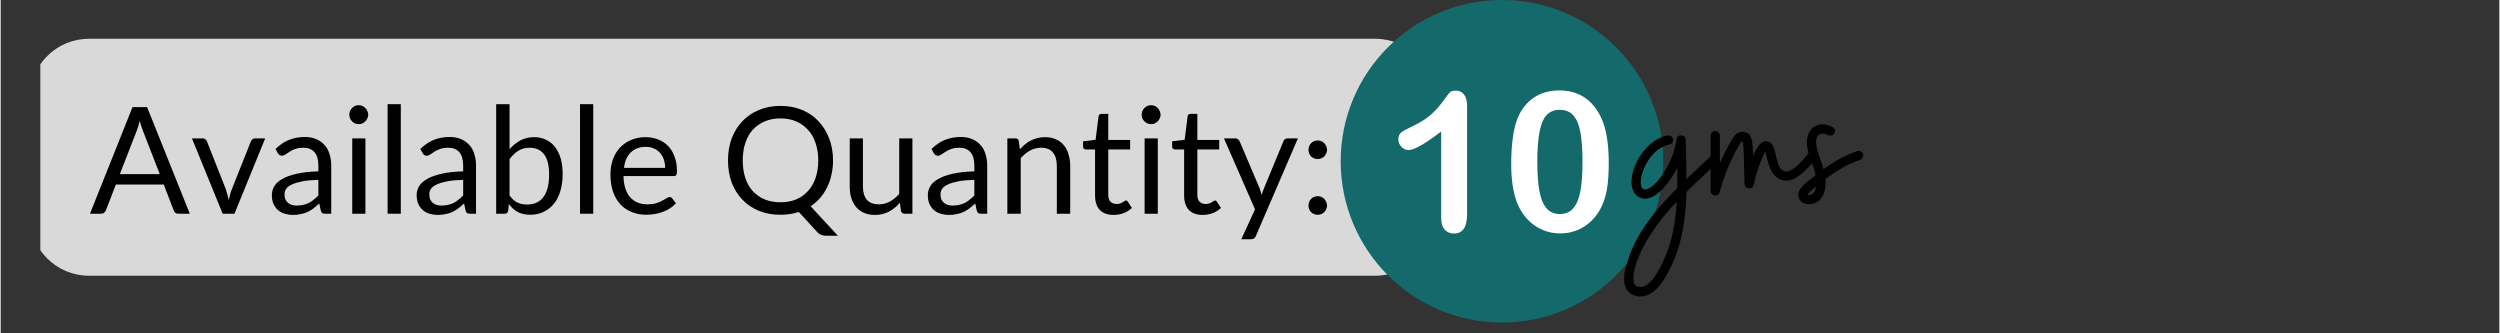 <svg xmlns="http://www.w3.org/2000/svg" xmlns:xlink="http://www.w3.org/1999/xlink" width="300" zoomAndPan="magnify" viewBox="0 0 224.88 30" height="40" preserveAspectRatio="xMidYMid meet" version="1.0"><rect x="0" y="0" width="224.88" height="30" fill="#333333" stroke="none"/><defs><g/><clipPath id="ae15dfa89a"><path d="M 3.57 3 L 130 3 L 130 25 L 3.57 25 Z M 3.57 3 " clip-rule="nonzero"/></clipPath><clipPath id="046873289d"><path d="M 120.602 0 L 149.637 0 L 149.637 29.031 L 120.602 29.031 Z M 120.602 0 " clip-rule="nonzero"/></clipPath></defs><g clip-path="url(#ae15dfa89a)"><path fill="#d9d9d9" d="M 7.953 3.488 L 123.703 3.488 C 126.648 3.488 129.035 5.875 129.035 8.82 L 129.035 19.484 C 129.035 22.43 126.648 24.816 123.703 24.816 L 7.953 24.816 C 5.008 24.816 2.621 22.43 2.621 19.484 L 2.621 8.82 C 2.621 5.875 5.008 3.488 7.953 3.488 " fill-opacity="1" fill-rule="nonzero"/></g><g fill="#000000" fill-opacity="1"><g transform="translate(7.991, 19.234)"><g><path d="M 6.328 -3.562 L 4.812 -7.469 C 4.77 -7.582 4.723 -7.711 4.672 -7.859 C 4.617 -8.016 4.57 -8.18 4.531 -8.359 C 4.438 -7.992 4.344 -7.691 4.25 -7.453 L 2.734 -3.562 Z M 9.031 0 L 8.016 0 C 7.898 0 7.805 -0.023 7.734 -0.078 C 7.66 -0.141 7.609 -0.219 7.578 -0.312 L 6.688 -2.625 L 2.375 -2.625 L 1.484 -0.312 C 1.453 -0.227 1.398 -0.156 1.328 -0.094 C 1.254 -0.031 1.16 0 1.047 0 L 0.047 0 L 3.875 -9.594 L 5.188 -9.594 Z M 9.031 0 "/></g></g></g><g fill="#000000" fill-opacity="1"><g transform="translate(17.058, 19.234)"><g><path d="M 6.75 -6.781 L 3.984 0 L 2.922 0 L 0.156 -6.781 L 1.125 -6.781 C 1.219 -6.781 1.297 -6.754 1.359 -6.703 C 1.422 -6.66 1.469 -6.602 1.5 -6.531 L 3.219 -2.172 C 3.27 -2.004 3.316 -1.844 3.359 -1.688 C 3.398 -1.531 3.438 -1.375 3.469 -1.219 C 3.5 -1.375 3.535 -1.531 3.578 -1.688 C 3.617 -1.844 3.672 -2.004 3.734 -2.172 L 5.469 -6.531 C 5.5 -6.602 5.547 -6.66 5.609 -6.703 C 5.672 -6.754 5.742 -6.781 5.828 -6.781 Z M 6.75 -6.781 "/></g></g></g><g fill="#000000" fill-opacity="1"><g transform="translate(23.969, 19.234)"><g><path d="M 4.625 -3.047 C 4.07 -3.035 3.602 -2.992 3.219 -2.922 C 2.832 -2.848 2.516 -2.754 2.266 -2.641 C 2.023 -2.535 1.848 -2.406 1.734 -2.25 C 1.629 -2.102 1.578 -1.938 1.578 -1.75 C 1.578 -1.57 1.602 -1.414 1.656 -1.281 C 1.719 -1.156 1.801 -1.051 1.906 -0.969 C 2.008 -0.883 2.129 -0.82 2.266 -0.781 C 2.398 -0.75 2.547 -0.734 2.703 -0.734 C 2.91 -0.734 3.098 -0.754 3.266 -0.797 C 3.441 -0.836 3.609 -0.895 3.766 -0.969 C 3.922 -1.051 4.066 -1.148 4.203 -1.266 C 4.348 -1.379 4.488 -1.504 4.625 -1.641 Z M 0.766 -5.828 C 1.141 -6.191 1.539 -6.461 1.969 -6.641 C 2.406 -6.816 2.891 -6.906 3.422 -6.906 C 3.797 -6.906 4.129 -6.844 4.422 -6.719 C 4.723 -6.594 4.973 -6.414 5.172 -6.188 C 5.379 -5.969 5.531 -5.695 5.625 -5.375 C 5.727 -5.062 5.781 -4.719 5.781 -4.344 L 5.781 0 L 5.25 0 C 5.133 0 5.047 -0.016 4.984 -0.047 C 4.922 -0.086 4.875 -0.164 4.844 -0.281 L 4.703 -0.922 C 4.523 -0.754 4.352 -0.609 4.188 -0.484 C 4.02 -0.359 3.844 -0.25 3.656 -0.156 C 3.469 -0.07 3.266 -0.008 3.047 0.031 C 2.836 0.082 2.602 0.109 2.344 0.109 C 2.082 0.109 1.832 0.07 1.594 0 C 1.363 -0.07 1.16 -0.18 0.984 -0.328 C 0.816 -0.484 0.68 -0.672 0.578 -0.891 C 0.484 -1.117 0.438 -1.383 0.438 -1.688 C 0.438 -1.957 0.508 -2.219 0.656 -2.469 C 0.801 -2.719 1.039 -2.938 1.375 -3.125 C 1.707 -3.32 2.141 -3.477 2.672 -3.594 C 3.203 -3.719 3.852 -3.789 4.625 -3.812 L 4.625 -4.344 C 4.625 -4.863 4.508 -5.258 4.281 -5.531 C 4.051 -5.801 3.719 -5.938 3.281 -5.938 C 2.988 -5.938 2.742 -5.898 2.547 -5.828 C 2.348 -5.754 2.176 -5.672 2.031 -5.578 C 1.883 -5.484 1.758 -5.398 1.656 -5.328 C 1.551 -5.254 1.445 -5.219 1.344 -5.219 C 1.258 -5.219 1.188 -5.238 1.125 -5.281 C 1.07 -5.32 1.023 -5.375 0.984 -5.438 Z M 0.766 -5.828 "/></g></g></g><g fill="#000000" fill-opacity="1"><g transform="translate(30.626, 19.234)"><g><path d="M 2.203 -6.781 L 2.203 0 L 1.016 0 L 1.016 -6.781 Z M 2.453 -8.906 C 2.453 -8.789 2.426 -8.68 2.375 -8.578 C 2.332 -8.484 2.27 -8.395 2.188 -8.312 C 2.113 -8.238 2.023 -8.176 1.922 -8.125 C 1.816 -8.082 1.707 -8.062 1.594 -8.062 C 1.477 -8.062 1.367 -8.082 1.266 -8.125 C 1.172 -8.176 1.082 -8.238 1 -8.312 C 0.926 -8.395 0.863 -8.484 0.812 -8.578 C 0.77 -8.68 0.75 -8.789 0.75 -8.906 C 0.75 -9.02 0.77 -9.129 0.812 -9.234 C 0.863 -9.348 0.926 -9.441 1 -9.516 C 1.082 -9.598 1.172 -9.66 1.266 -9.703 C 1.367 -9.742 1.477 -9.766 1.594 -9.766 C 1.707 -9.766 1.816 -9.742 1.922 -9.703 C 2.023 -9.66 2.113 -9.598 2.188 -9.516 C 2.27 -9.441 2.332 -9.348 2.375 -9.234 C 2.426 -9.129 2.453 -9.02 2.453 -8.906 Z M 2.453 -8.906 "/></g></g></g><g fill="#000000" fill-opacity="1"><g transform="translate(33.84, 19.234)"><g><path d="M 2.172 -9.859 L 2.172 0 L 0.984 0 L 0.984 -9.859 Z M 2.172 -9.859 "/></g></g></g><g fill="#000000" fill-opacity="1"><g transform="translate(37.001, 19.234)"><g><path d="M 4.625 -3.047 C 4.07 -3.035 3.602 -2.992 3.219 -2.922 C 2.832 -2.848 2.516 -2.754 2.266 -2.641 C 2.023 -2.535 1.848 -2.406 1.734 -2.25 C 1.629 -2.102 1.578 -1.938 1.578 -1.75 C 1.578 -1.57 1.602 -1.414 1.656 -1.281 C 1.719 -1.156 1.801 -1.051 1.906 -0.969 C 2.008 -0.883 2.129 -0.82 2.266 -0.781 C 2.398 -0.75 2.547 -0.734 2.703 -0.734 C 2.91 -0.734 3.098 -0.754 3.266 -0.797 C 3.441 -0.836 3.609 -0.895 3.766 -0.969 C 3.922 -1.051 4.066 -1.148 4.203 -1.266 C 4.348 -1.379 4.488 -1.504 4.625 -1.641 Z M 0.766 -5.828 C 1.141 -6.191 1.539 -6.461 1.969 -6.641 C 2.406 -6.816 2.891 -6.906 3.422 -6.906 C 3.797 -6.906 4.129 -6.844 4.422 -6.719 C 4.723 -6.594 4.973 -6.414 5.172 -6.188 C 5.379 -5.969 5.531 -5.695 5.625 -5.375 C 5.727 -5.062 5.781 -4.719 5.781 -4.344 L 5.781 0 L 5.25 0 C 5.133 0 5.047 -0.016 4.984 -0.047 C 4.922 -0.086 4.875 -0.164 4.844 -0.281 L 4.703 -0.922 C 4.523 -0.754 4.352 -0.609 4.188 -0.484 C 4.02 -0.359 3.844 -0.25 3.656 -0.156 C 3.469 -0.07 3.266 -0.008 3.047 0.031 C 2.836 0.082 2.602 0.109 2.344 0.109 C 2.082 0.109 1.832 0.07 1.594 0 C 1.363 -0.07 1.16 -0.18 0.984 -0.328 C 0.816 -0.484 0.68 -0.672 0.578 -0.891 C 0.484 -1.117 0.438 -1.383 0.438 -1.688 C 0.438 -1.957 0.508 -2.219 0.656 -2.469 C 0.801 -2.719 1.039 -2.938 1.375 -3.125 C 1.707 -3.32 2.141 -3.477 2.672 -3.594 C 3.203 -3.719 3.852 -3.789 4.625 -3.812 L 4.625 -4.344 C 4.625 -4.863 4.508 -5.258 4.281 -5.531 C 4.051 -5.801 3.719 -5.938 3.281 -5.938 C 2.988 -5.938 2.742 -5.898 2.547 -5.828 C 2.348 -5.754 2.176 -5.672 2.031 -5.578 C 1.883 -5.484 1.758 -5.398 1.656 -5.328 C 1.551 -5.254 1.445 -5.219 1.344 -5.219 C 1.258 -5.219 1.188 -5.238 1.125 -5.281 C 1.07 -5.32 1.023 -5.375 0.984 -5.438 Z M 0.766 -5.828 "/></g></g></g><g fill="#000000" fill-opacity="1"><g transform="translate(43.658, 19.234)"><g><path d="M 2.141 -1.641 C 2.359 -1.336 2.598 -1.125 2.859 -1 C 3.117 -0.883 3.406 -0.828 3.719 -0.828 C 4.363 -0.828 4.852 -1.051 5.188 -1.5 C 5.531 -1.957 5.703 -2.629 5.703 -3.516 C 5.703 -4.348 5.551 -4.957 5.25 -5.344 C 4.945 -5.738 4.516 -5.938 3.953 -5.938 C 3.566 -5.938 3.227 -5.848 2.938 -5.672 C 2.656 -5.492 2.391 -5.242 2.141 -4.922 Z M 2.141 -5.812 C 2.43 -6.133 2.754 -6.395 3.109 -6.594 C 3.473 -6.789 3.891 -6.891 4.359 -6.891 C 4.754 -6.891 5.109 -6.812 5.422 -6.656 C 5.742 -6.508 6.016 -6.289 6.234 -6 C 6.461 -5.719 6.633 -5.367 6.75 -4.953 C 6.863 -4.547 6.922 -4.082 6.922 -3.562 C 6.922 -3.02 6.852 -2.52 6.719 -2.062 C 6.594 -1.613 6.398 -1.227 6.141 -0.906 C 5.891 -0.594 5.582 -0.348 5.219 -0.172 C 4.863 0.004 4.461 0.094 4.016 0.094 C 3.566 0.094 3.188 0.008 2.875 -0.156 C 2.57 -0.32 2.305 -0.562 2.078 -0.875 L 2.016 -0.25 C 1.984 -0.082 1.883 0 1.719 0 L 0.938 0 L 0.938 -9.859 L 2.141 -9.859 Z M 2.141 -5.812 "/></g></g></g><g fill="#000000" fill-opacity="1"><g transform="translate(51.158, 19.234)"><g><path d="M 2.172 -9.859 L 2.172 0 L 0.984 0 L 0.984 -9.859 Z M 2.172 -9.859 "/></g></g></g><g fill="#000000" fill-opacity="1"><g transform="translate(54.319, 19.234)"><g><path d="M 5.484 -4.125 C 5.484 -4.406 5.441 -4.66 5.359 -4.891 C 5.285 -5.117 5.172 -5.316 5.016 -5.484 C 4.867 -5.648 4.688 -5.781 4.469 -5.875 C 4.258 -5.969 4.02 -6.016 3.75 -6.016 C 3.176 -6.016 2.723 -5.848 2.391 -5.516 C 2.055 -5.18 1.852 -4.719 1.781 -4.125 Z M 6.453 -0.953 C 6.305 -0.773 6.129 -0.617 5.922 -0.484 C 5.711 -0.348 5.488 -0.238 5.25 -0.156 C 5.02 -0.07 4.781 -0.008 4.531 0.031 C 4.281 0.07 4.035 0.094 3.797 0.094 C 3.328 0.094 2.895 0.016 2.5 -0.141 C 2.102 -0.297 1.758 -0.523 1.469 -0.828 C 1.176 -1.141 0.953 -1.52 0.797 -1.969 C 0.641 -2.426 0.562 -2.945 0.562 -3.531 C 0.562 -4 0.629 -4.438 0.766 -4.844 C 0.91 -5.258 1.117 -5.617 1.391 -5.922 C 1.672 -6.223 2.004 -6.457 2.391 -6.625 C 2.785 -6.801 3.227 -6.891 3.719 -6.891 C 4.125 -6.891 4.5 -6.82 4.844 -6.688 C 5.195 -6.551 5.5 -6.352 5.75 -6.094 C 6 -5.844 6.191 -5.523 6.328 -5.141 C 6.473 -4.766 6.547 -4.336 6.547 -3.859 C 6.547 -3.672 6.523 -3.547 6.484 -3.484 C 6.453 -3.422 6.379 -3.391 6.266 -3.391 L 1.734 -3.391 C 1.742 -2.961 1.801 -2.586 1.906 -2.266 C 2.008 -1.953 2.156 -1.688 2.344 -1.469 C 2.531 -1.258 2.754 -1.102 3.016 -1 C 3.273 -0.895 3.566 -0.844 3.891 -0.844 C 4.191 -0.844 4.445 -0.875 4.656 -0.938 C 4.875 -1.008 5.062 -1.086 5.219 -1.172 C 5.375 -1.254 5.504 -1.328 5.609 -1.391 C 5.711 -1.461 5.805 -1.5 5.891 -1.5 C 5.984 -1.5 6.055 -1.461 6.109 -1.391 Z M 6.453 -0.953 "/></g></g></g><g fill="#000000" fill-opacity="1"><g transform="translate(61.39, 19.234)"><g/></g></g><g fill="#000000" fill-opacity="1"><g transform="translate(64.819, 19.234)"><g><path d="M 1.969 -4.797 C 1.969 -4.203 2.047 -3.672 2.203 -3.203 C 2.359 -2.742 2.582 -2.352 2.875 -2.031 C 3.176 -1.707 3.535 -1.457 3.953 -1.281 C 4.379 -1.113 4.848 -1.031 5.359 -1.031 C 5.879 -1.031 6.348 -1.113 6.766 -1.281 C 7.18 -1.457 7.535 -1.707 7.828 -2.031 C 8.129 -2.352 8.359 -2.742 8.516 -3.203 C 8.68 -3.672 8.766 -4.203 8.766 -4.797 C 8.766 -5.379 8.68 -5.906 8.516 -6.375 C 8.359 -6.844 8.129 -7.238 7.828 -7.562 C 7.535 -7.883 7.18 -8.133 6.766 -8.312 C 6.348 -8.488 5.879 -8.578 5.359 -8.578 C 4.848 -8.578 4.379 -8.488 3.953 -8.312 C 3.535 -8.133 3.176 -7.883 2.875 -7.562 C 2.582 -7.238 2.359 -6.844 2.203 -6.375 C 2.047 -5.906 1.969 -5.379 1.969 -4.797 Z M 10.531 1.984 L 9.469 1.984 C 9.301 1.984 9.156 1.957 9.031 1.906 C 8.906 1.863 8.797 1.789 8.703 1.688 L 7.016 -0.156 C 6.504 0.008 5.953 0.094 5.359 0.094 C 4.66 0.094 4.02 -0.02 3.438 -0.25 C 2.852 -0.488 2.352 -0.828 1.938 -1.266 C 1.52 -1.703 1.195 -2.219 0.969 -2.812 C 0.75 -3.414 0.641 -4.078 0.641 -4.797 C 0.641 -5.516 0.75 -6.172 0.969 -6.766 C 1.195 -7.367 1.52 -7.891 1.938 -8.328 C 2.352 -8.766 2.852 -9.102 3.438 -9.344 C 4.02 -9.582 4.66 -9.703 5.359 -9.703 C 6.066 -9.703 6.711 -9.582 7.297 -9.344 C 7.879 -9.102 8.375 -8.766 8.781 -8.328 C 9.195 -7.891 9.52 -7.367 9.75 -6.766 C 9.977 -6.172 10.094 -5.516 10.094 -4.797 C 10.094 -4.348 10.047 -3.922 9.953 -3.516 C 9.867 -3.109 9.738 -2.727 9.562 -2.375 C 9.383 -2.02 9.172 -1.695 8.922 -1.406 C 8.672 -1.125 8.391 -0.879 8.078 -0.672 Z M 10.531 1.984 "/></g></g></g><g fill="#000000" fill-opacity="1"><g transform="translate(75.541, 19.234)"><g><path d="M 6.516 -6.781 L 6.516 0 L 5.812 0 C 5.645 0 5.535 -0.082 5.484 -0.25 L 5.391 -0.984 C 5.098 -0.648 4.77 -0.383 4.406 -0.188 C 4.039 0.008 3.617 0.109 3.141 0.109 C 2.773 0.109 2.445 0.047 2.156 -0.078 C 1.875 -0.203 1.641 -0.375 1.453 -0.594 C 1.266 -0.82 1.117 -1.094 1.016 -1.406 C 0.922 -1.719 0.875 -2.066 0.875 -2.453 L 0.875 -6.781 L 2.062 -6.781 L 2.062 -2.453 C 2.062 -1.941 2.176 -1.547 2.406 -1.266 C 2.645 -0.984 3.008 -0.844 3.5 -0.844 C 3.852 -0.844 4.18 -0.926 4.484 -1.094 C 4.785 -1.258 5.066 -1.488 5.328 -1.781 L 5.328 -6.781 Z M 6.516 -6.781 "/></g></g></g><g fill="#000000" fill-opacity="1"><g transform="translate(83.007, 19.234)"><g><path d="M 4.625 -3.047 C 4.07 -3.035 3.602 -2.992 3.219 -2.922 C 2.832 -2.848 2.516 -2.754 2.266 -2.641 C 2.023 -2.535 1.848 -2.406 1.734 -2.25 C 1.629 -2.102 1.578 -1.938 1.578 -1.75 C 1.578 -1.57 1.602 -1.414 1.656 -1.281 C 1.719 -1.156 1.801 -1.051 1.906 -0.969 C 2.008 -0.883 2.129 -0.82 2.266 -0.781 C 2.398 -0.75 2.547 -0.734 2.703 -0.734 C 2.91 -0.734 3.098 -0.754 3.266 -0.797 C 3.441 -0.836 3.609 -0.895 3.766 -0.969 C 3.922 -1.051 4.066 -1.148 4.203 -1.266 C 4.348 -1.379 4.488 -1.504 4.625 -1.641 Z M 0.766 -5.828 C 1.141 -6.191 1.539 -6.461 1.969 -6.641 C 2.406 -6.816 2.891 -6.906 3.422 -6.906 C 3.797 -6.906 4.129 -6.844 4.422 -6.719 C 4.723 -6.594 4.973 -6.414 5.172 -6.188 C 5.379 -5.969 5.531 -5.695 5.625 -5.375 C 5.727 -5.062 5.781 -4.719 5.781 -4.344 L 5.781 0 L 5.25 0 C 5.133 0 5.047 -0.016 4.984 -0.047 C 4.922 -0.086 4.875 -0.164 4.844 -0.281 L 4.703 -0.922 C 4.523 -0.754 4.352 -0.609 4.188 -0.484 C 4.02 -0.359 3.844 -0.25 3.656 -0.156 C 3.469 -0.07 3.266 -0.008 3.047 0.031 C 2.836 0.082 2.602 0.109 2.344 0.109 C 2.082 0.109 1.832 0.07 1.594 0 C 1.363 -0.07 1.16 -0.18 0.984 -0.328 C 0.816 -0.484 0.68 -0.672 0.578 -0.891 C 0.484 -1.117 0.438 -1.383 0.438 -1.688 C 0.438 -1.957 0.508 -2.219 0.656 -2.469 C 0.801 -2.719 1.039 -2.938 1.375 -3.125 C 1.707 -3.32 2.141 -3.477 2.672 -3.594 C 3.203 -3.719 3.852 -3.789 4.625 -3.812 L 4.625 -4.344 C 4.625 -4.863 4.508 -5.258 4.281 -5.531 C 4.051 -5.801 3.719 -5.938 3.281 -5.938 C 2.988 -5.938 2.742 -5.898 2.547 -5.828 C 2.348 -5.754 2.176 -5.672 2.031 -5.578 C 1.883 -5.484 1.758 -5.398 1.656 -5.328 C 1.551 -5.254 1.445 -5.219 1.344 -5.219 C 1.258 -5.219 1.188 -5.238 1.125 -5.281 C 1.07 -5.32 1.023 -5.375 0.984 -5.438 Z M 0.766 -5.828 "/></g></g></g><g fill="#000000" fill-opacity="1"><g transform="translate(89.664, 19.234)"><g><path d="M 2.062 -5.797 C 2.219 -5.961 2.375 -6.113 2.531 -6.25 C 2.695 -6.383 2.875 -6.5 3.062 -6.594 C 3.25 -6.688 3.445 -6.758 3.656 -6.812 C 3.863 -6.863 4.086 -6.891 4.328 -6.891 C 4.691 -6.891 5.016 -6.828 5.297 -6.703 C 5.586 -6.578 5.828 -6.398 6.016 -6.172 C 6.203 -5.953 6.344 -5.68 6.438 -5.359 C 6.539 -5.047 6.594 -4.695 6.594 -4.312 L 6.594 0 L 5.391 0 L 5.391 -4.312 C 5.391 -4.832 5.27 -5.234 5.031 -5.516 C 4.801 -5.797 4.453 -5.938 3.984 -5.938 C 3.629 -5.938 3.297 -5.852 2.984 -5.688 C 2.68 -5.52 2.398 -5.289 2.141 -5 L 2.141 0 L 0.938 0 L 0.938 -6.781 L 1.656 -6.781 C 1.832 -6.781 1.938 -6.695 1.969 -6.531 Z M 2.062 -5.797 "/></g></g></g><g fill="#000000" fill-opacity="1"><g transform="translate(97.137, 19.234)"><g><path d="M 3.031 0.109 C 2.488 0.109 2.07 -0.039 1.781 -0.344 C 1.5 -0.645 1.359 -1.078 1.359 -1.641 L 1.359 -5.781 L 0.547 -5.781 C 0.473 -5.781 0.41 -5.801 0.359 -5.844 C 0.305 -5.883 0.281 -5.953 0.281 -6.047 L 0.281 -6.516 L 1.406 -6.656 L 1.672 -8.75 C 1.68 -8.82 1.707 -8.879 1.75 -8.922 C 1.801 -8.961 1.867 -8.984 1.953 -8.984 L 2.547 -8.984 L 2.547 -6.641 L 4.516 -6.641 L 4.516 -5.781 L 2.547 -5.781 L 2.547 -1.719 C 2.547 -1.426 2.613 -1.211 2.75 -1.078 C 2.895 -0.941 3.078 -0.875 3.297 -0.875 C 3.422 -0.875 3.523 -0.891 3.609 -0.922 C 3.703 -0.953 3.781 -0.988 3.844 -1.031 C 3.914 -1.07 3.973 -1.109 4.016 -1.141 C 4.066 -1.172 4.113 -1.188 4.156 -1.188 C 4.219 -1.188 4.27 -1.148 4.312 -1.078 L 4.672 -0.516 C 4.461 -0.316 4.211 -0.16 3.922 -0.047 C 3.629 0.055 3.332 0.109 3.031 0.109 Z M 3.031 0.109 "/></g></g></g><g fill="#000000" fill-opacity="1"><g transform="translate(101.939, 19.234)"><g><path d="M 2.203 -6.781 L 2.203 0 L 1.016 0 L 1.016 -6.781 Z M 2.453 -8.906 C 2.453 -8.789 2.426 -8.68 2.375 -8.578 C 2.332 -8.484 2.27 -8.395 2.188 -8.312 C 2.113 -8.238 2.023 -8.176 1.922 -8.125 C 1.816 -8.082 1.707 -8.062 1.594 -8.062 C 1.477 -8.062 1.367 -8.082 1.266 -8.125 C 1.172 -8.176 1.082 -8.238 1 -8.312 C 0.926 -8.395 0.863 -8.484 0.812 -8.578 C 0.77 -8.68 0.75 -8.789 0.75 -8.906 C 0.75 -9.02 0.77 -9.129 0.812 -9.234 C 0.863 -9.348 0.926 -9.441 1 -9.516 C 1.082 -9.598 1.172 -9.66 1.266 -9.703 C 1.367 -9.742 1.477 -9.766 1.594 -9.766 C 1.707 -9.766 1.816 -9.742 1.922 -9.703 C 2.023 -9.66 2.113 -9.598 2.188 -9.516 C 2.27 -9.441 2.332 -9.348 2.375 -9.234 C 2.426 -9.129 2.453 -9.02 2.453 -8.906 Z M 2.453 -8.906 "/></g></g></g><g fill="#000000" fill-opacity="1"><g transform="translate(105.153, 19.234)"><g><path d="M 3.031 0.109 C 2.488 0.109 2.07 -0.039 1.781 -0.344 C 1.5 -0.645 1.359 -1.078 1.359 -1.641 L 1.359 -5.781 L 0.547 -5.781 C 0.473 -5.781 0.41 -5.801 0.359 -5.844 C 0.305 -5.883 0.281 -5.953 0.281 -6.047 L 0.281 -6.516 L 1.406 -6.656 L 1.672 -8.75 C 1.68 -8.82 1.707 -8.879 1.75 -8.922 C 1.801 -8.961 1.867 -8.984 1.953 -8.984 L 2.547 -8.984 L 2.547 -6.641 L 4.516 -6.641 L 4.516 -5.781 L 2.547 -5.781 L 2.547 -1.719 C 2.547 -1.426 2.613 -1.211 2.75 -1.078 C 2.895 -0.941 3.078 -0.875 3.297 -0.875 C 3.422 -0.875 3.523 -0.891 3.609 -0.922 C 3.703 -0.953 3.781 -0.988 3.844 -1.031 C 3.914 -1.07 3.973 -1.109 4.016 -1.141 C 4.066 -1.172 4.113 -1.188 4.156 -1.188 C 4.219 -1.188 4.27 -1.148 4.312 -1.078 L 4.672 -0.516 C 4.461 -0.316 4.211 -0.16 3.922 -0.047 C 3.629 0.055 3.332 0.109 3.031 0.109 Z M 3.031 0.109 "/></g></g></g><g fill="#000000" fill-opacity="1"><g transform="translate(109.955, 19.234)"><g><path d="M 6.797 -6.781 L 3.016 2 C 2.973 2.094 2.922 2.164 2.859 2.219 C 2.797 2.27 2.703 2.297 2.578 2.297 L 1.703 2.297 L 2.938 -0.391 L 0.141 -6.781 L 1.172 -6.781 C 1.273 -6.781 1.352 -6.754 1.406 -6.703 C 1.469 -6.648 1.516 -6.594 1.547 -6.531 L 3.359 -2.266 C 3.43 -2.078 3.488 -1.879 3.531 -1.672 C 3.594 -1.879 3.66 -2.078 3.734 -2.266 L 5.5 -6.531 C 5.52 -6.602 5.562 -6.66 5.625 -6.703 C 5.695 -6.754 5.773 -6.781 5.859 -6.781 Z M 6.797 -6.781 "/></g></g></g><g fill="#000000" fill-opacity="1"><g transform="translate(116.859, 19.234)"><g><path d="M 0.844 -0.734 C 0.844 -0.848 0.863 -0.957 0.906 -1.062 C 0.945 -1.164 1.004 -1.254 1.078 -1.328 C 1.148 -1.41 1.238 -1.473 1.344 -1.516 C 1.445 -1.555 1.555 -1.578 1.672 -1.578 C 1.785 -1.578 1.895 -1.555 2 -1.516 C 2.102 -1.473 2.191 -1.41 2.266 -1.328 C 2.336 -1.254 2.395 -1.164 2.438 -1.062 C 2.488 -0.957 2.516 -0.848 2.516 -0.734 C 2.516 -0.617 2.488 -0.508 2.438 -0.406 C 2.395 -0.301 2.336 -0.211 2.266 -0.141 C 2.191 -0.066 2.102 -0.008 2 0.031 C 1.895 0.07 1.785 0.094 1.672 0.094 C 1.555 0.094 1.445 0.07 1.344 0.031 C 1.238 -0.008 1.148 -0.066 1.078 -0.141 C 1.004 -0.211 0.945 -0.301 0.906 -0.406 C 0.863 -0.508 0.844 -0.617 0.844 -0.734 Z M 0.844 -5.75 C 0.844 -5.863 0.863 -5.973 0.906 -6.078 C 0.945 -6.18 1.004 -6.27 1.078 -6.344 C 1.148 -6.426 1.238 -6.488 1.344 -6.531 C 1.445 -6.57 1.555 -6.594 1.672 -6.594 C 1.785 -6.594 1.895 -6.57 2 -6.531 C 2.102 -6.488 2.191 -6.426 2.266 -6.344 C 2.336 -6.27 2.395 -6.18 2.438 -6.078 C 2.488 -5.973 2.516 -5.863 2.516 -5.75 C 2.516 -5.633 2.488 -5.523 2.438 -5.422 C 2.395 -5.316 2.336 -5.227 2.266 -5.156 C 2.191 -5.082 2.102 -5.023 2 -4.984 C 1.895 -4.941 1.785 -4.922 1.672 -4.922 C 1.555 -4.922 1.445 -4.941 1.344 -4.984 C 1.238 -5.023 1.148 -5.082 1.078 -5.156 C 1.004 -5.227 0.945 -5.316 0.906 -5.422 C 0.863 -5.523 0.844 -5.633 0.844 -5.75 Z M 0.844 -5.75 "/></g></g></g><g fill="#000000" fill-opacity="1"><g transform="translate(120.207, 19.234)"><g/></g></g><g clip-path="url(#046873289d)"><path fill="#146a6a" d="M 135.121 0 C 127.105 0 120.602 6.5 120.602 14.516 C 120.602 22.531 127.105 29.031 135.121 29.031 C 143.137 29.031 149.637 22.531 149.637 14.516 C 149.637 6.5 143.137 0 135.121 0 Z M 135.121 0 " fill-opacity="1" fill-rule="nonzero"/></g><path fill="#ffffff" d="M 131.703 8.508 C 131.52 8.273 131.277 8.156 130.973 8.156 C 130.703 8.156 130.52 8.207 130.422 8.309 C 130.32 8.414 130.117 8.684 129.797 9.133 C 129.473 9.578 129.109 9.98 128.695 10.344 C 128.281 10.707 127.73 11.047 127.039 11.375 C 126.578 11.59 126.254 11.766 126.066 11.906 C 125.887 12.043 125.793 12.258 125.793 12.551 C 125.793 12.801 125.887 13.023 126.074 13.219 C 126.262 13.41 126.473 13.504 126.711 13.504 C 127.215 13.504 128.191 12.949 129.645 11.832 L 129.645 19.629 C 129.645 20.086 129.75 20.43 129.961 20.664 C 130.168 20.898 130.449 21.016 130.801 21.016 C 131.586 21.016 131.977 20.441 131.977 19.297 L 131.977 9.477 C 131.973 9.07 131.883 8.742 131.703 8.508 " fill-opacity="1" fill-rule="nonzero"/><path fill="#ffffff" d="M 144.066 10.637 C 143.812 10.094 143.512 9.637 143.148 9.27 C 142.785 8.898 142.363 8.617 141.883 8.426 C 141.402 8.23 140.871 8.137 140.281 8.137 C 139.391 8.137 138.625 8.355 137.98 8.789 C 137.336 9.223 136.844 9.848 136.512 10.672 C 136.32 11.168 136.172 11.766 136.086 12.457 C 135.992 13.148 135.949 13.926 135.949 14.785 C 135.949 15.453 135.992 16.074 136.074 16.652 C 136.156 17.227 136.285 17.75 136.465 18.227 C 136.816 19.09 137.332 19.777 138.023 20.27 C 138.711 20.758 139.488 21.004 140.355 21.004 C 141.109 21.004 141.797 20.824 142.414 20.453 C 143.035 20.086 143.531 19.57 143.926 18.895 C 144.234 18.344 144.445 17.734 144.559 17.062 C 144.676 16.387 144.727 15.582 144.727 14.645 C 144.723 12.914 144.5 11.578 144.066 10.637 M 142.188 17.145 C 142.066 17.82 141.859 18.348 141.562 18.711 C 141.262 19.078 140.852 19.262 140.328 19.262 C 139.816 19.262 139.414 19.086 139.117 18.734 C 138.816 18.383 138.605 17.863 138.484 17.18 C 138.359 16.492 138.297 15.609 138.297 14.539 C 138.297 12.961 138.441 11.785 138.734 11.023 C 139.027 10.262 139.555 9.883 140.309 9.883 C 140.836 9.883 141.246 10.051 141.543 10.391 C 141.844 10.73 142.055 11.234 142.176 11.902 C 142.297 12.566 142.363 13.422 142.363 14.469 C 142.367 15.57 142.309 16.457 142.188 17.145 " fill-opacity="1" fill-rule="nonzero"/><g fill="#000000" fill-opacity="1"><g transform="translate(143.334, 20.331)"><g/></g></g><g fill="#000000" fill-opacity="1"><g transform="translate(147.483, 20.331)"><g><path d="M -0.562 6.211 C -0.332 6.312 -0.105 6.355 0.082 6.355 C 0.727 6.355 1.477 5.98 2.203 4.84 C 3.719 2.43 4.152 -0.207 4.238 -3.055 C 5.152 -3.969 6.105 -4.82 7 -5.672 C 7.082 -5.754 7.125 -5.855 7.125 -5.98 C 7.125 -6.086 7.082 -6.191 7 -6.273 C 6.918 -6.355 6.812 -6.398 6.707 -6.398 C 6.605 -6.398 6.5 -6.355 6.418 -6.273 L 4.238 -4.215 C 4.238 -5.359 4.195 -6.48 4.176 -7.664 L 4.176 -7.746 C 4.152 -8.016 4.008 -8.141 3.758 -8.141 C 3.531 -8.164 3.363 -8.016 3.344 -7.789 C 3.117 -5.961 1.746 -3.719 0.77 -3.344 C 0.664 -3.301 0.582 -3.281 0.52 -3.281 C 0.25 -3.281 0.125 -3.488 0.125 -3.926 C 0.125 -5.004 1.102 -7 2.699 -7.332 C 2.93 -7.375 3.031 -7.5 3.031 -7.727 L 3.031 -7.809 C 2.969 -8.039 2.805 -8.141 2.617 -8.141 L 2.535 -8.141 C 0.625 -7.77 -0.707 -5.504 -0.707 -3.945 C -0.707 -3.426 -0.539 -2.969 -0.207 -2.699 C 0 -2.535 0.25 -2.449 0.52 -2.449 C 1.578 -2.449 2.762 -3.926 3.406 -5.234 L 3.406 -3.406 C 1.434 -1.434 -0.438 0.809 -1.164 3.531 C -1.309 3.945 -1.371 4.402 -1.371 4.797 C -1.371 5.402 -1.164 5.941 -0.562 6.211 Z M -0.227 5.441 C -0.438 5.359 -0.539 5.109 -0.539 4.695 C -0.539 3.426 0.602 0.684 3.363 -2.18 C 3.219 0.289 2.742 2.387 1.496 4.383 C 1.02 5.129 0.539 5.504 0.082 5.504 C -0.02 5.504 -0.125 5.484 -0.227 5.441 Z M -0.227 5.441 "/></g></g></g><g fill="#000000" fill-opacity="1"><g transform="translate(153.67, 20.331)"><g><path d="M 0.645 -2.742 C 0.871 -2.742 0.996 -2.844 1.039 -3.055 C 1.598 -5.215 2.805 -7.477 3.094 -7.645 C 3.242 -7.312 3.199 -6.129 3.281 -3.781 C 3.301 -3.551 3.449 -3.387 3.676 -3.387 C 3.906 -3.363 4.051 -3.488 4.113 -3.719 C 4.215 -4.32 4.734 -6.086 5.172 -6.688 C 5.34 -6.105 5.461 -4.32 6.832 -4.094 C 6.895 -4.094 6.957 -4.07 7.043 -4.07 C 8.039 -4.07 8.992 -5.215 9.68 -6.004 C 9.742 -6.066 9.762 -6.148 9.762 -6.254 C 9.762 -6.398 9.699 -6.5 9.598 -6.586 C 9.535 -6.648 9.449 -6.688 9.348 -6.688 C 9.203 -6.688 9.098 -6.625 9.016 -6.523 C 7.852 -5.027 7.227 -4.84 6.957 -4.902 C 5.961 -5.066 6.273 -7.043 5.586 -7.5 C 5.484 -7.582 5.359 -7.621 5.215 -7.621 C 5.152 -7.621 5.09 -7.621 5.066 -7.602 C 4.715 -7.52 4.363 -7.082 4.051 -6.312 C 3.988 -7.562 4.008 -8.266 3.344 -8.434 C 3.262 -8.453 3.18 -8.473 3.094 -8.473 C 2.824 -8.473 2.473 -8.352 2.16 -7.789 C 1.746 -7.105 1.371 -6.375 1.059 -5.648 L 1.059 -8.121 C 1.059 -8.352 0.871 -8.535 0.645 -8.535 C 0.414 -8.535 0.227 -8.352 0.227 -8.121 L 0.227 -3.156 C 0.227 -2.93 0.414 -2.742 0.645 -2.742 Z M 0.645 -2.742 "/></g></g></g><g fill="#000000" fill-opacity="1"><g transform="translate(162.412, 20.331)"><g><path d="M -0.562 -3.094 C -0.602 -2.992 -0.625 -2.887 -0.625 -2.785 C -0.625 -2.266 -0.168 -1.953 0.352 -1.953 C 1.039 -1.953 1.828 -2.473 1.828 -3.863 L 1.828 -4.031 C 1.828 -4.094 1.828 -4.152 1.809 -4.215 C 2.785 -4.945 3.758 -5.547 4.922 -5.941 C 5.109 -6.004 5.215 -6.148 5.215 -6.336 C 5.215 -6.398 5.215 -6.461 5.191 -6.48 C 5.129 -6.648 4.984 -6.75 4.82 -6.75 C 4.758 -6.75 4.695 -6.75 4.672 -6.73 C 3.531 -6.336 2.574 -5.773 1.641 -5.109 C 1.477 -5.773 0.977 -6.832 0.977 -7.562 C 0.977 -7.809 1.039 -7.996 1.141 -8.102 C 1.203 -8.164 1.328 -8.309 1.559 -8.309 C 1.703 -8.309 1.871 -8.266 2.055 -8.164 C 2.141 -8.141 2.203 -8.121 2.242 -8.121 C 2.387 -8.121 2.512 -8.184 2.617 -8.328 C 2.66 -8.391 2.68 -8.453 2.68 -8.535 C 2.68 -8.703 2.598 -8.828 2.449 -8.891 C 2.16 -9.055 1.871 -9.141 1.559 -9.141 C 0.789 -9.141 0.145 -8.559 0.145 -7.5 C 0.145 -7.352 0.168 -7.227 0.188 -7.062 C 0.352 -6.129 0.746 -5.504 0.934 -4.57 C -0.125 -3.758 -0.414 -3.488 -0.562 -3.094 Z M 0.207 -2.805 C 0.27 -2.949 0.5 -3.156 0.977 -3.551 C 0.871 -2.785 0.352 -2.699 0.207 -2.805 Z M 0.207 -2.805 "/></g></g></g></svg>